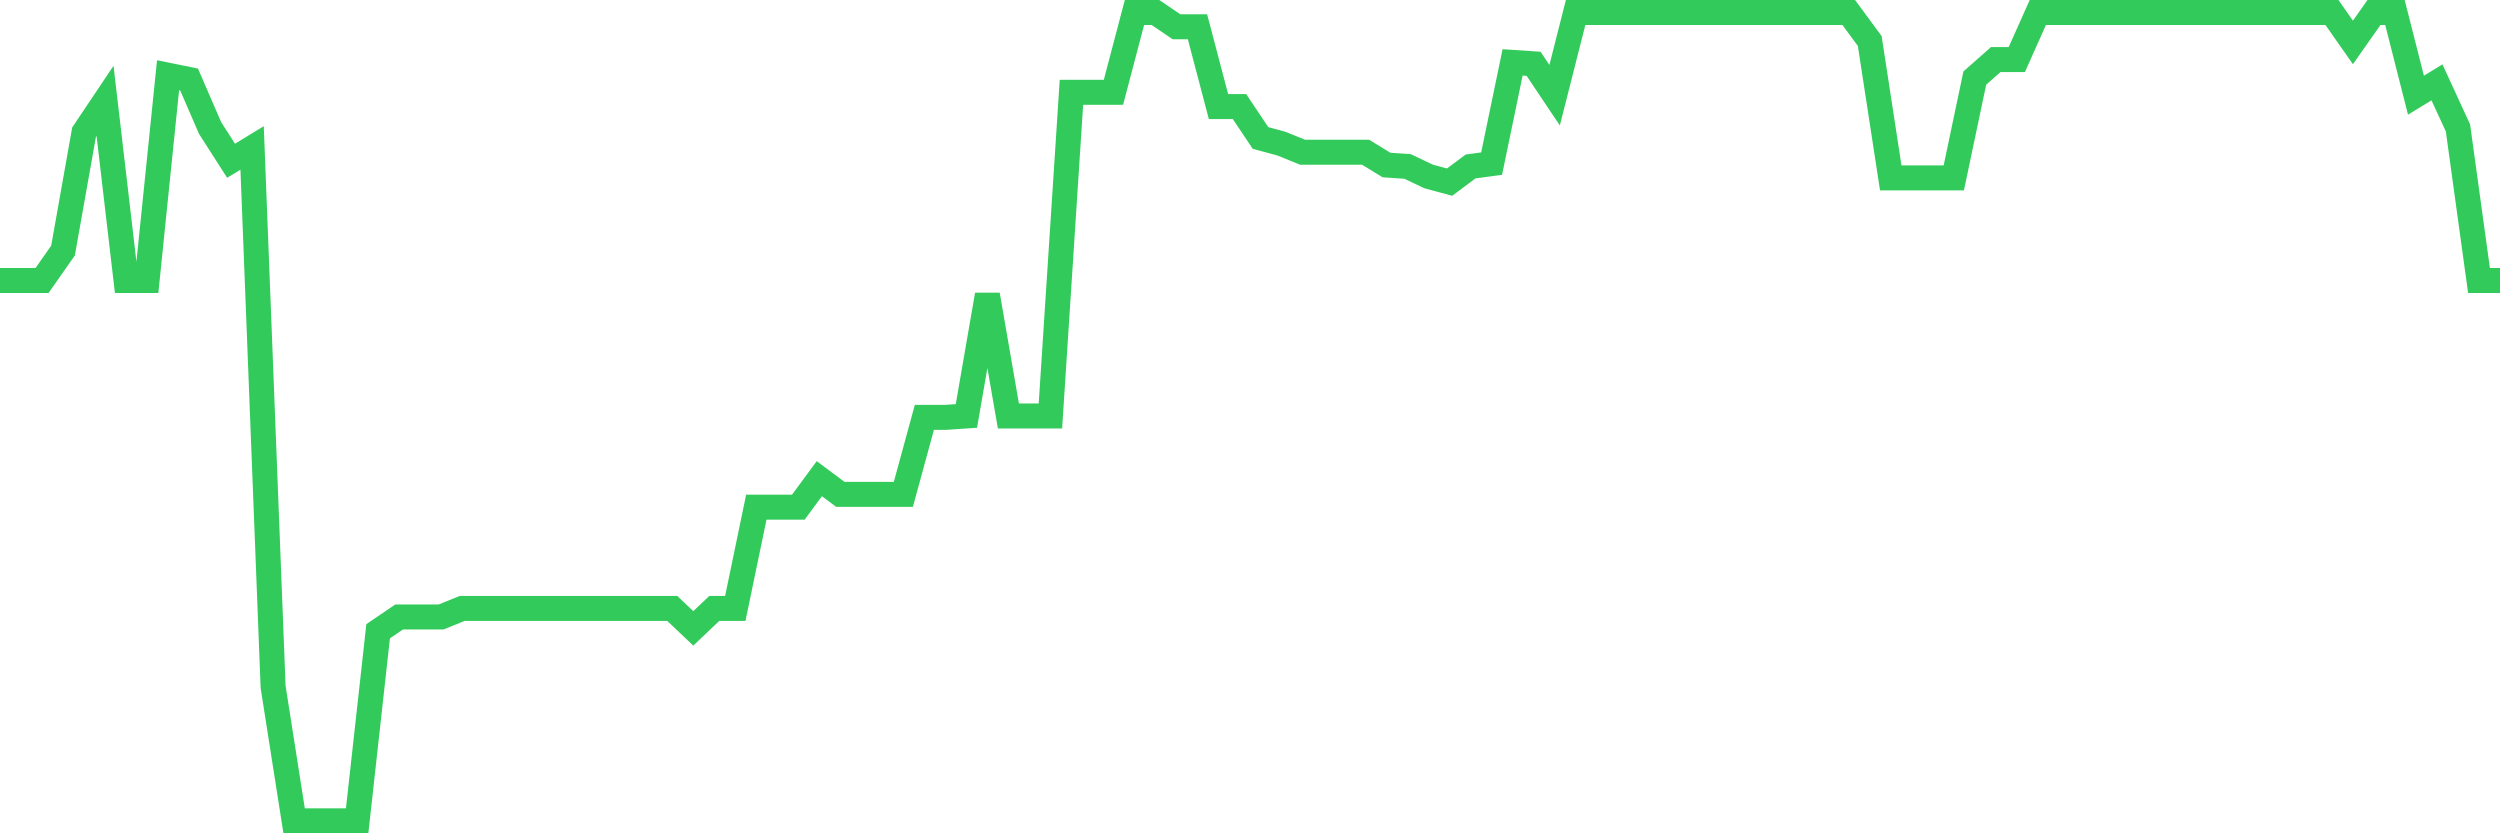 <svg
  xmlns="http://www.w3.org/2000/svg"
  xmlns:xlink="http://www.w3.org/1999/xlink"
  width="120"
  height="40"
  viewBox="0 0 120 40"
  preserveAspectRatio="none"
>
  <polyline
    points="0,13.465 1.008,13.465 2.017,13.465 3.025,12.028 4.034,6.348 5.042,4.843 6.05,13.465 7.059,13.465 8.067,3.611 9.076,3.816 10.084,6.143 11.092,7.717 12.101,7.101 13.109,32.968 14.118,39.4 15.126,39.4 16.134,39.4 17.143,39.4 18.151,30.299 19.16,29.614 20.168,29.614 21.176,29.614 22.185,29.204 23.193,29.204 24.202,29.204 25.21,29.204 26.218,29.204 27.227,29.204 28.235,29.204 29.244,29.204 30.252,29.204 31.261,29.204 32.269,29.204 33.277,30.162 34.286,29.204 35.294,29.204 36.303,24.345 37.311,24.345 38.319,24.345 39.328,22.977 40.336,23.729 41.345,23.729 42.353,23.729 43.361,23.729 44.37,20.034 45.378,20.034 46.387,19.966 47.395,14.149 48.403,19.966 49.412,19.966 50.42,19.966 51.429,4.432 52.437,4.432 53.445,4.432 54.454,0.6 55.462,0.6 56.471,1.284 57.479,1.284 58.487,5.116 59.496,5.116 60.504,6.622 61.513,6.896 62.521,7.306 63.529,7.306 64.538,7.306 65.546,7.306 66.555,7.922 67.563,7.99 68.571,8.469 69.58,8.743 70.588,7.99 71.597,7.854 72.605,2.995 73.613,3.063 74.622,4.569 75.63,0.6 76.639,0.6 77.647,0.6 78.655,0.6 79.664,0.6 80.672,0.6 81.681,0.6 82.689,0.6 83.697,0.6 84.706,0.6 85.714,0.6 86.723,0.6 87.731,0.6 88.739,0.6 89.748,1.969 90.756,8.538 91.765,8.538 92.773,8.538 93.782,8.538 94.79,3.748 95.798,2.858 96.807,2.858 97.815,0.6 98.824,0.6 99.832,0.6 100.84,0.6 101.849,0.6 102.857,0.6 103.866,0.6 104.874,0.6 105.882,0.6 106.891,0.6 107.899,0.6 108.908,0.6 109.916,0.6 110.924,0.6 111.933,0.6 112.941,2.037 113.95,0.6 114.958,0.6 115.966,4.569 116.975,3.953 117.983,6.143 118.992,13.465 120,13.465"
    fill="none"
    stroke="#32ca5b"
    stroke-width="1.2"
  >
  </polyline>
</svg>